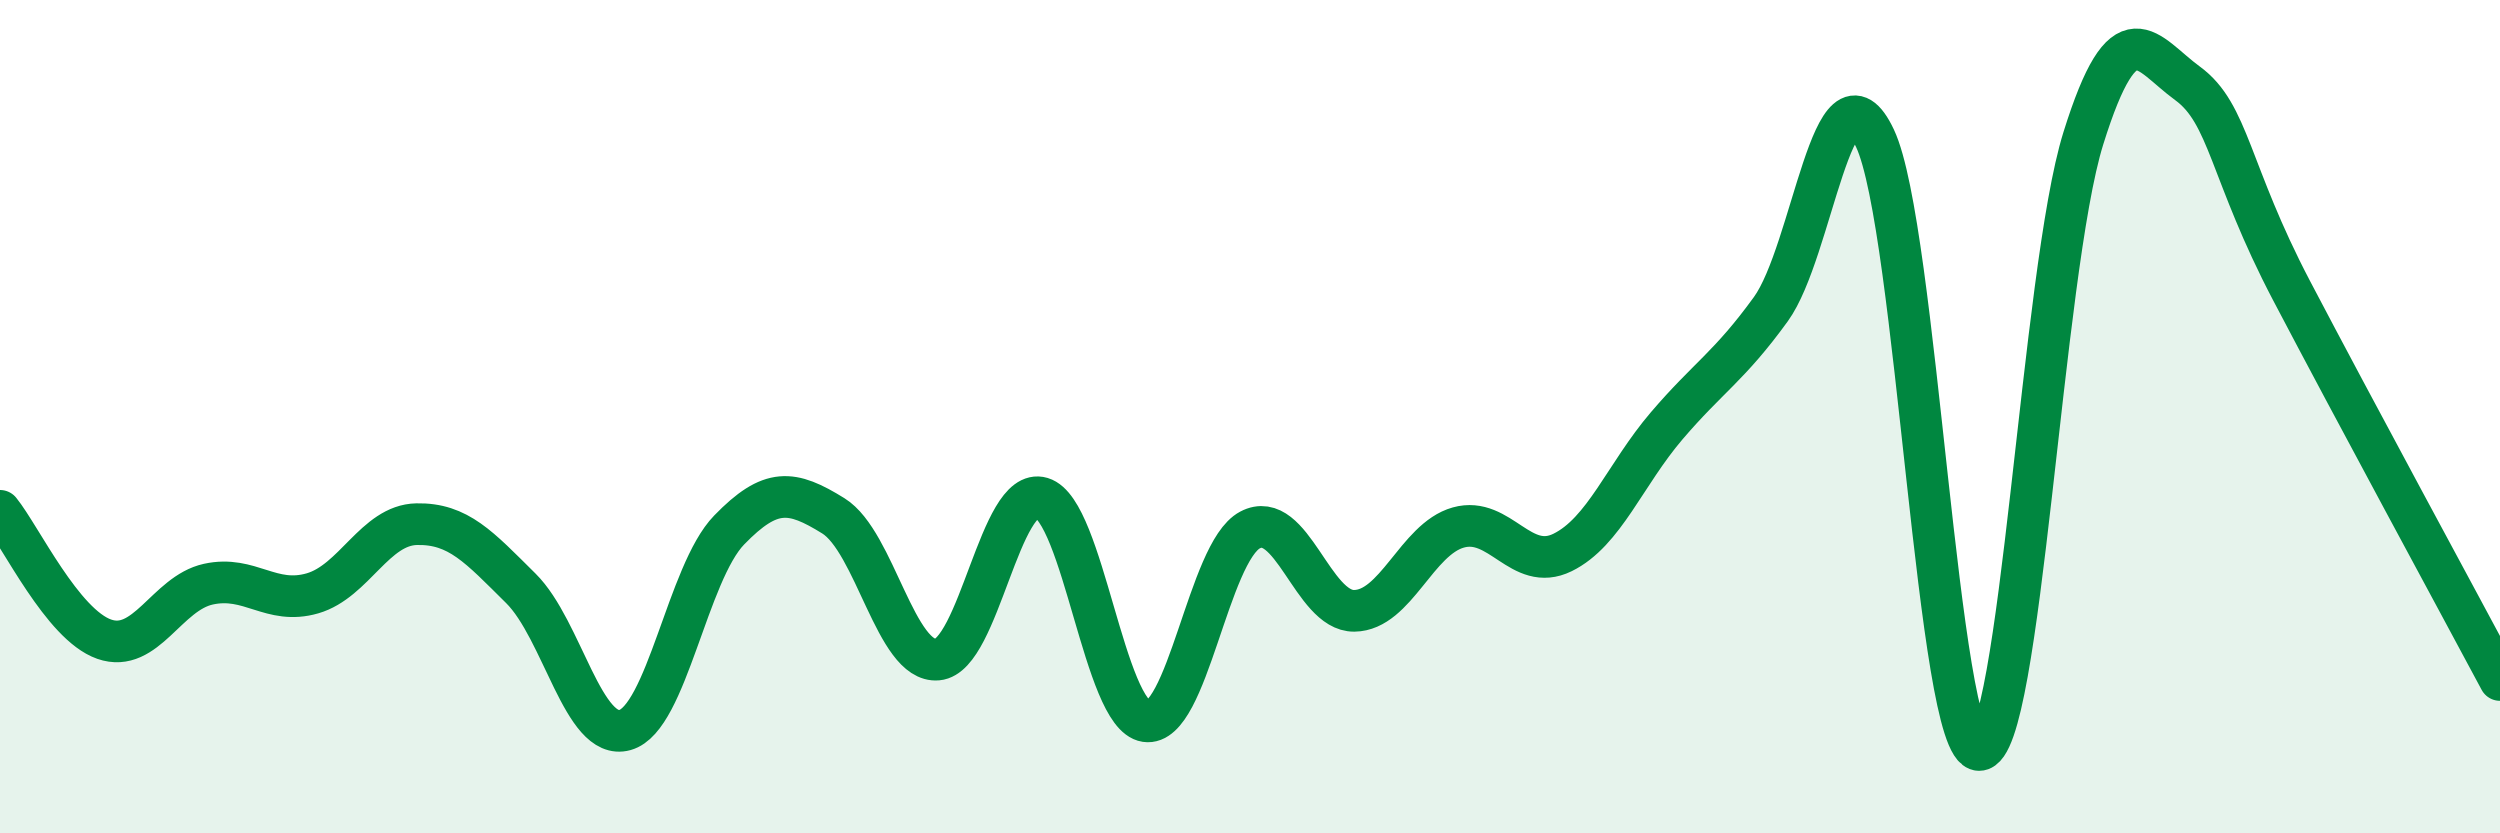 
    <svg width="60" height="20" viewBox="0 0 60 20" xmlns="http://www.w3.org/2000/svg">
      <path
        d="M 0,12.26 C 0.5,12.88 1.5,14.99 2.5,15.34 C 3.5,15.69 4,14.24 5,14.02 C 6,13.8 6.5,14.53 7.5,14.24 C 8.5,13.95 9,12.6 10,12.58 C 11,12.56 11.5,13.13 12.5,14.12 C 13.5,15.11 14,17.8 15,17.52 C 16,17.24 16.5,13.75 17.5,12.72 C 18.5,11.69 19,11.76 20,12.38 C 21,13 21.5,15.92 22.5,15.83 C 23.5,15.74 24,11.65 25,11.95 C 26,12.25 26.5,17.16 27.5,17.31 C 28.5,17.46 29,13.25 30,12.72 C 31,12.19 31.5,14.67 32.5,14.66 C 33.5,14.65 34,12.94 35,12.66 C 36,12.38 36.5,13.75 37.5,13.26 C 38.5,12.77 39,11.39 40,10.22 C 41,9.05 41.5,8.8 42.5,7.42 C 43.5,6.04 44,1.2 45,3.32 C 46,5.44 46.5,18 47.5,18 C 48.5,18 49,6.52 50,3.32 C 51,0.12 51.5,1.27 52.5,2 C 53.5,2.73 53.5,4.12 55,6.98 C 56.5,9.84 59,14.45 60,16.32L60 20L0 20Z"
        fill="#008740"
        opacity="0.1"
        stroke-linecap="round"
        stroke-linejoin="round"
      />
      <path
        d="M 0,12.26 C 0.5,12.88 1.5,14.99 2.5,15.34 C 3.5,15.69 4,14.24 5,14.02 C 6,13.8 6.5,14.53 7.5,14.24 C 8.5,13.95 9,12.6 10,12.58 C 11,12.56 11.5,13.13 12.5,14.12 C 13.5,15.11 14,17.8 15,17.52 C 16,17.24 16.5,13.75 17.5,12.72 C 18.5,11.69 19,11.76 20,12.38 C 21,13 21.5,15.92 22.5,15.83 C 23.5,15.74 24,11.65 25,11.95 C 26,12.25 26.5,17.16 27.5,17.31 C 28.5,17.46 29,13.25 30,12.72 C 31,12.19 31.5,14.67 32.5,14.66 C 33.5,14.65 34,12.94 35,12.66 C 36,12.38 36.5,13.75 37.5,13.26 C 38.5,12.77 39,11.39 40,10.22 C 41,9.05 41.5,8.8 42.5,7.42 C 43.5,6.04 44,1.2 45,3.32 C 46,5.44 46.5,18 47.5,18 C 48.5,18 49,6.52 50,3.32 C 51,0.12 51.5,1.27 52.5,2 C 53.5,2.73 53.5,4.12 55,6.98 C 56.5,9.84 59,14.45 60,16.32"
        stroke="#008740"
        stroke-width="1"
        fill="none"
        stroke-linecap="round"
        stroke-linejoin="round"
      />
    </svg>
  